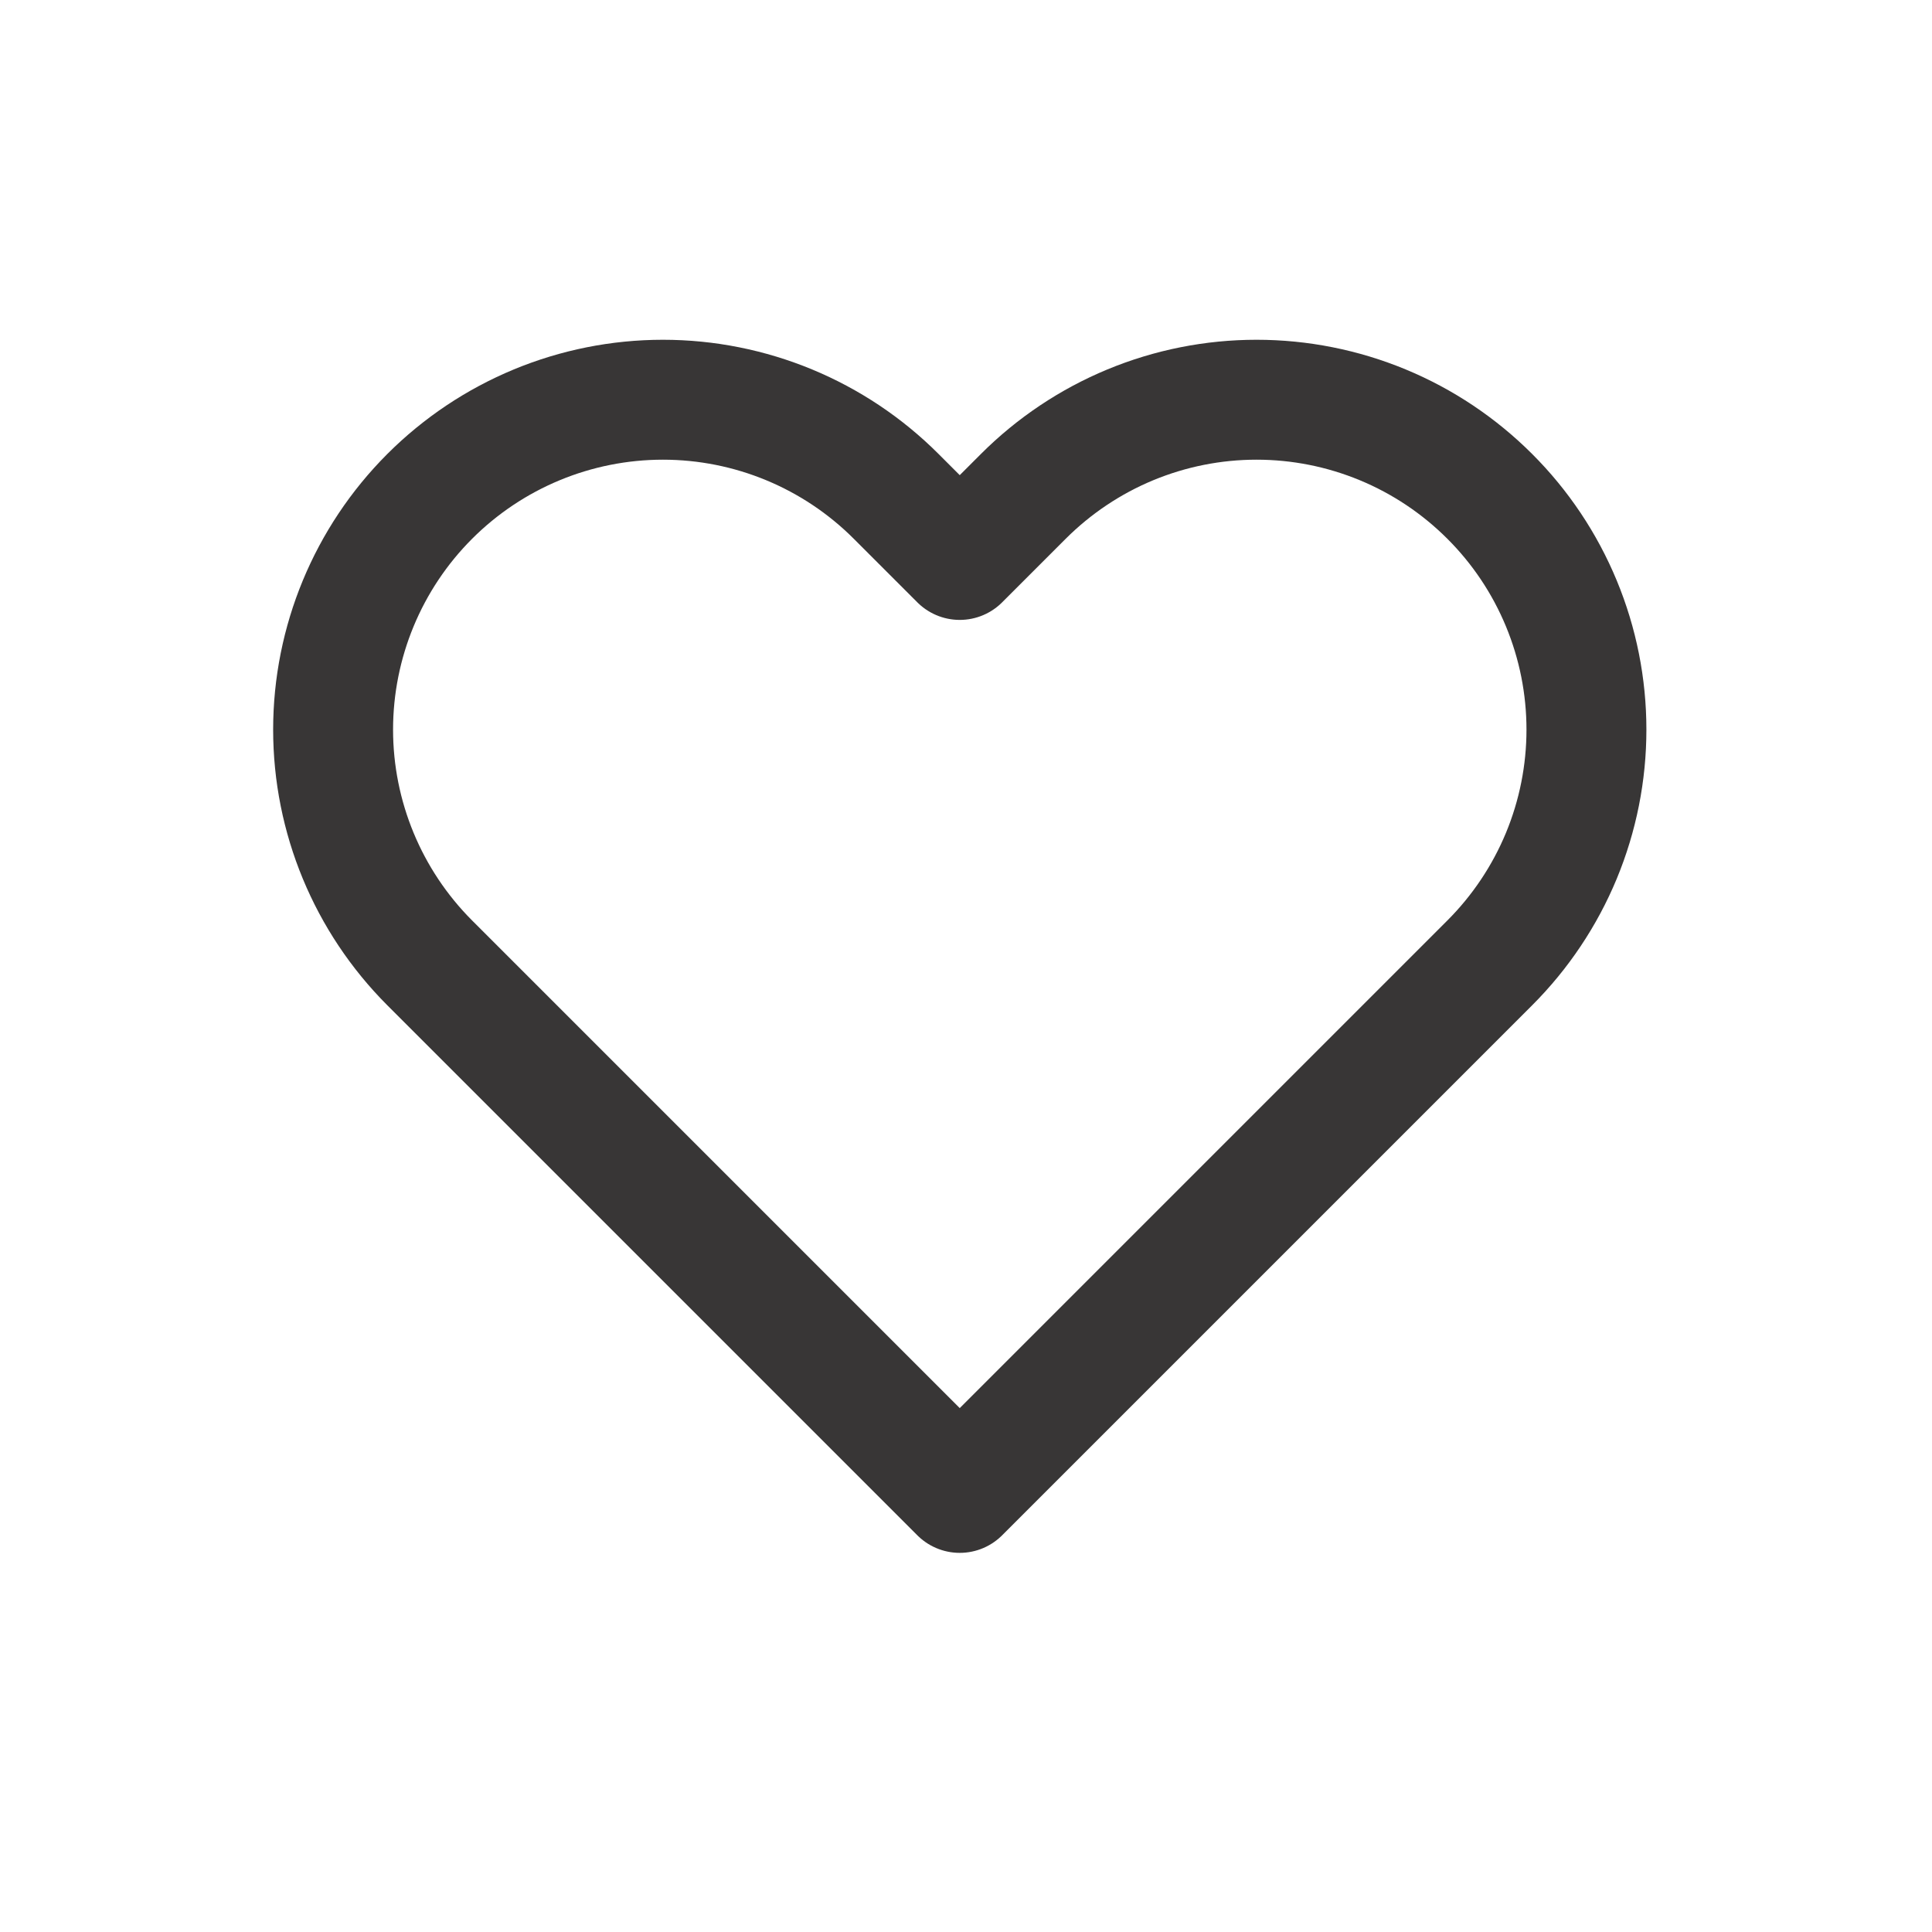 <svg width="29" height="29" viewBox="0 0 29 29" fill="none" xmlns="http://www.w3.org/2000/svg">
<path d="M22.362 7.451C21.902 6.991 21.357 6.626 20.756 6.377C20.155 6.128 19.511 6 18.861 6C18.211 6 17.567 6.128 16.966 6.377C16.366 6.626 15.82 6.991 15.36 7.451L14.406 8.405L13.452 7.451C12.524 6.522 11.264 6 9.951 6C8.638 6 7.379 6.522 6.45 7.451C5.522 8.379 5 9.639 5 10.952C5 12.265 5.522 13.524 6.45 14.453L7.404 15.407L14.406 22.409L21.408 15.407L22.362 14.453C22.822 13.993 23.187 13.447 23.436 12.847C23.685 12.246 23.813 11.602 23.813 10.952C23.813 10.301 23.685 9.658 23.436 9.057C23.187 8.456 22.822 7.91 22.362 7.451Z" stroke="#383636" stroke-width="1.8" stroke-linecap="round" stroke-linejoin="round"/>
</svg>
